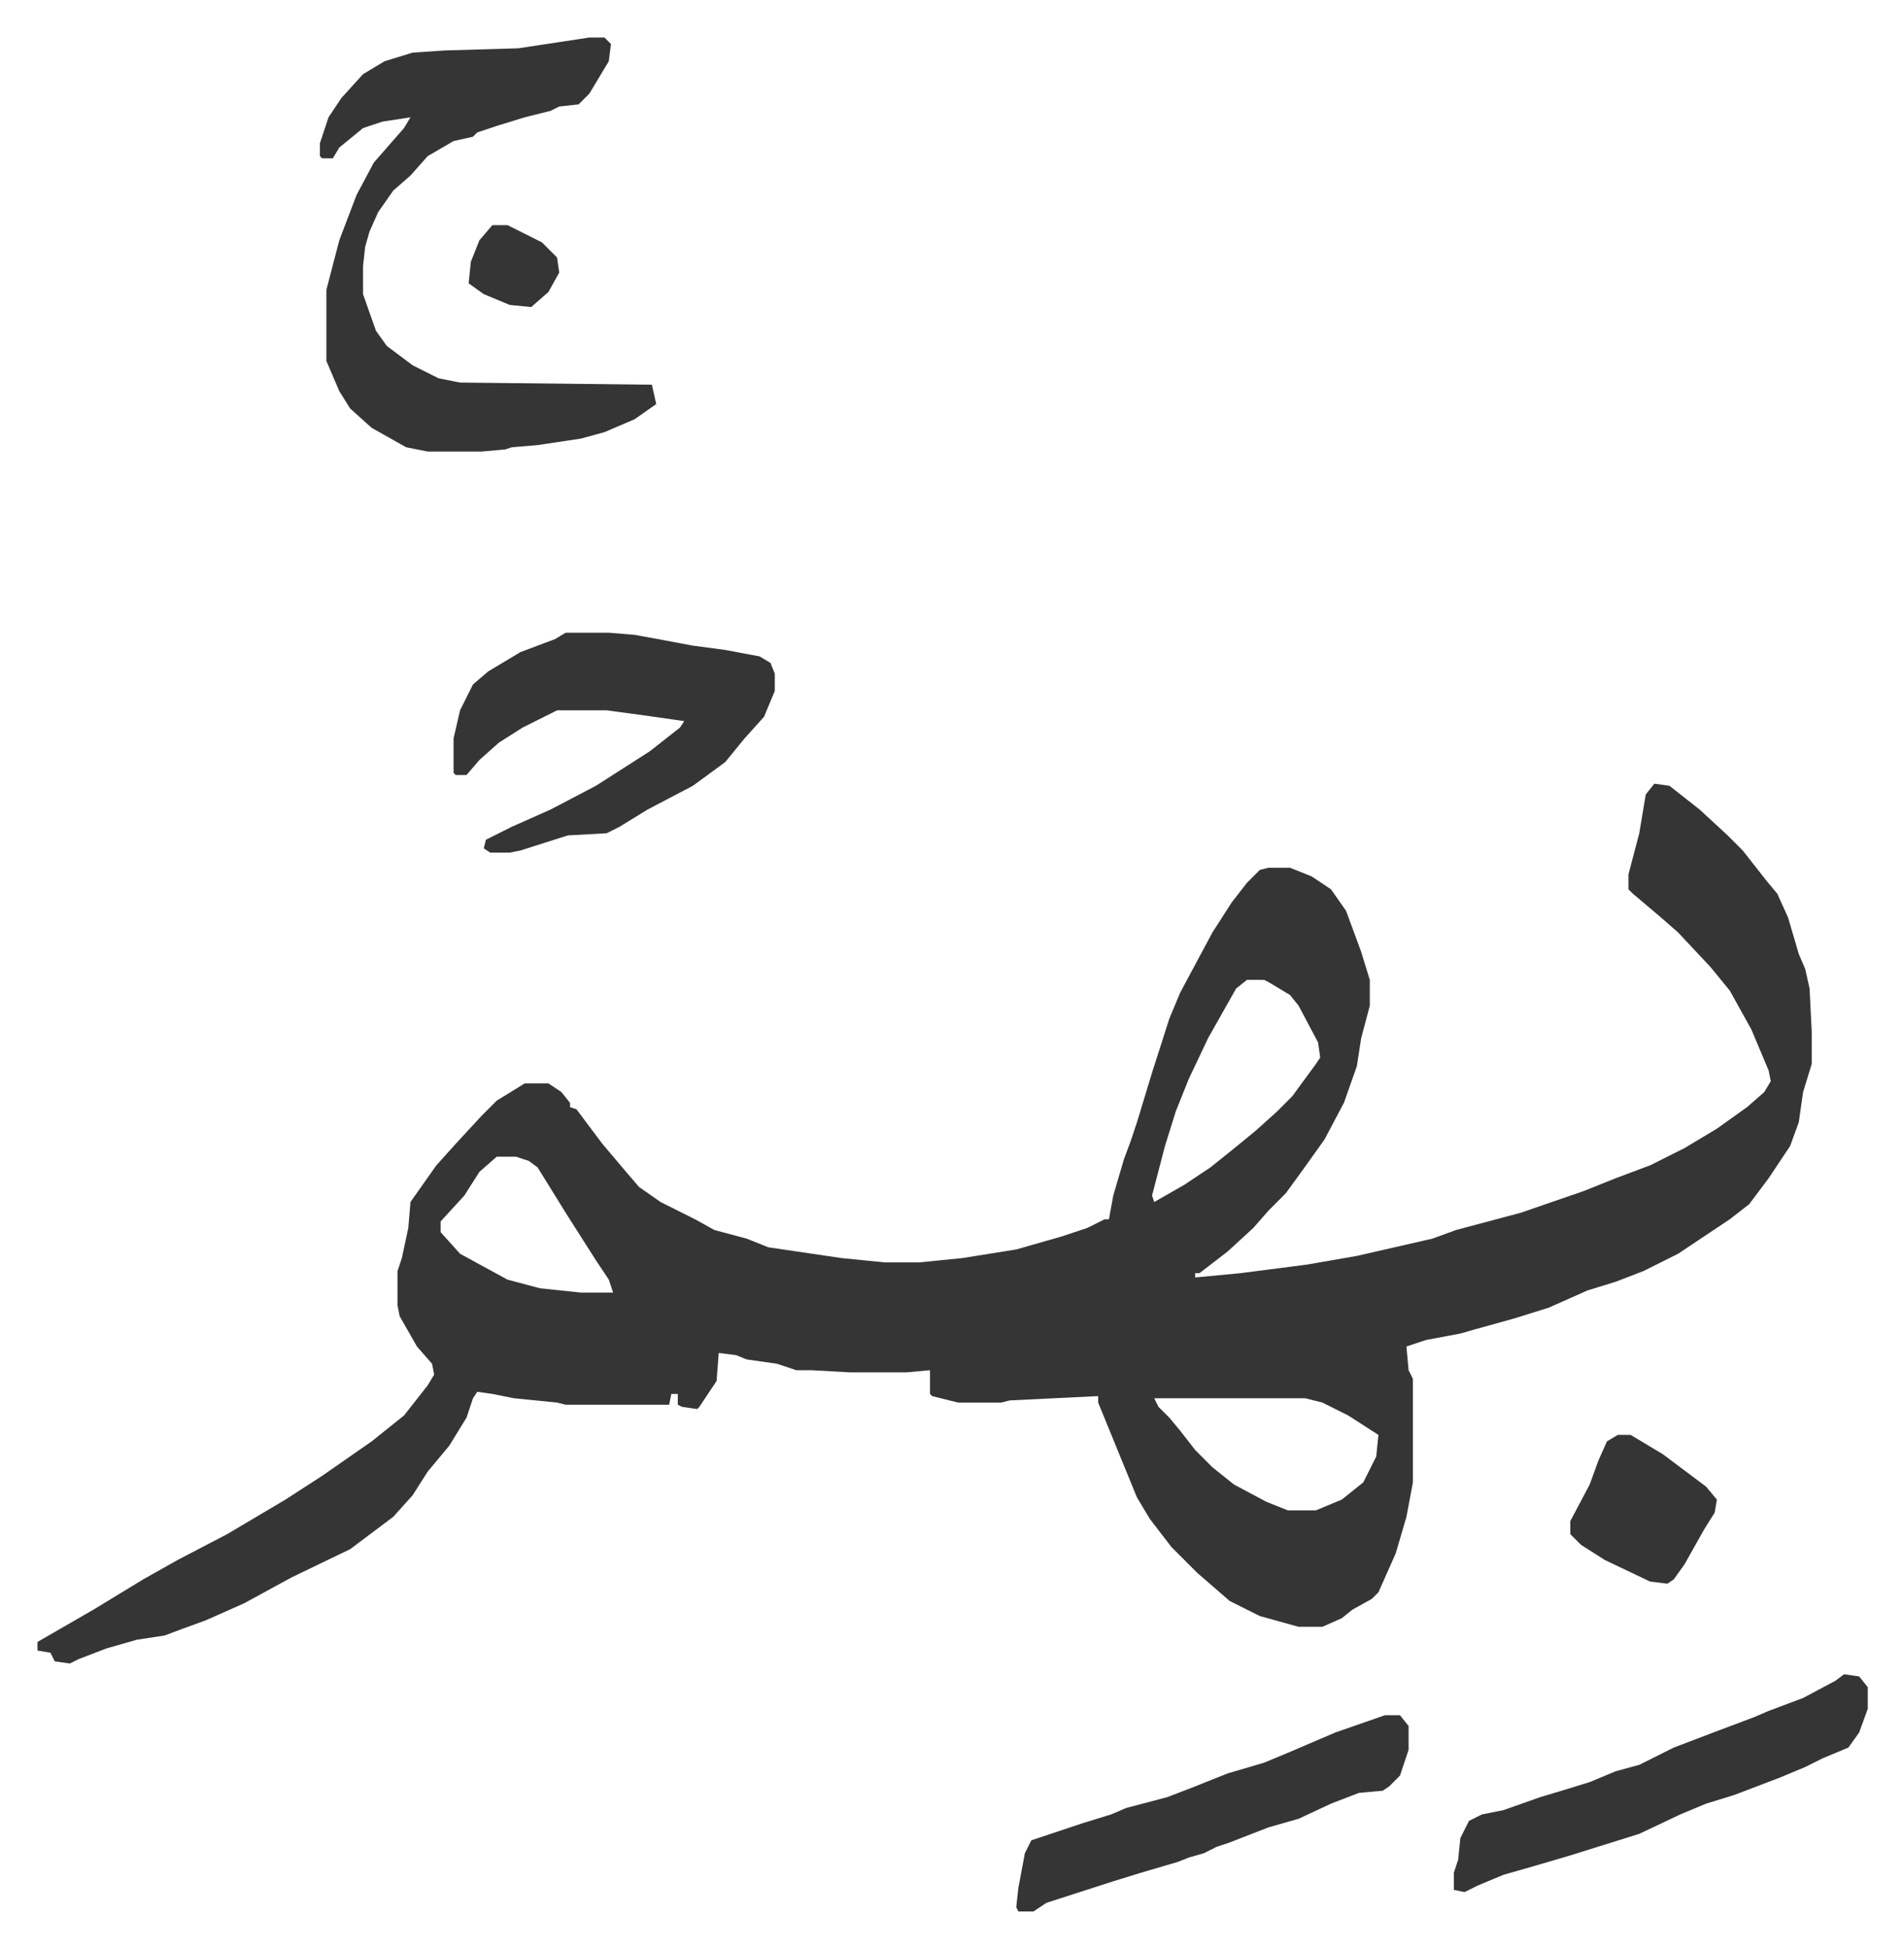 <svg xmlns="http://www.w3.org/2000/svg" viewBox="-17.4 306.6 883.2 903.2">
    <path fill="#353535" id="rule_normal" d="m750 670 7 1 14 11 13 12 7 7 11 14 5 6 5 11 5 17 3 7 2 9 1 20v15l-4 13-2 14-4 11-10 15-9 12-9 7-15 10-9 6-8 4-8 4-13 5-13 4-18 8-16 5-18 5-7 2-16 3-9 3 1 11 2 4v48l-3 16-5 17-8 18-3 3-9 5-5 4-9 4h-11l-18-5-14-7-15-13-5-5-7-7-10-13-6-10-9-22-9-22v-3l-41 2-4 1h-20l-12-3-1-1v-11l-11 1h-26l-18-1h-7l-9-3-14-2-5-2-8-1-1 13-8 12-1 1-7-1-2-1v-5h-3l-1 5h-48l-4-1-20-2-10-2-7-1-2 3-3 9-8 13-10 12-7 11-9 10-8 6-12 9-27 13-22 12-18 8-11 4-8 3-13 2-14 4-13 5-4 2-7-1-2-4-6-1v-4l26-15 23-14 16-9 23-12 27-16 17-11 23-16 15-12 11-14 3-5-1-5-7-8-8-14-1-5v-16l2-6 3-14 1-12 12-17 9-10 12-13 7-7 13-8h11l6 4 4 5v2l3 1 12 16 11 13 6 7 10 7 16 8 9 5 15 4 10 4 34 5 20 2h16l20-2 25-4 21-6 12-4 8-4h2l2-11 5-17 3-8 3-9 7-23 8-25 5-12 15-28 9-14 7-9 6-6 4-1h10l10 4 9 6 7 10 7 19 4 13v12l-4 15-2 13-6 17-9 17-10 14-8 11-8 8-7 8-12 11-13 10h-2v2l21-2 31-4 23-4 35-8 11-4 30-8 29-10 15-6 16-6 16-8 15-9 14-10 8-7 3-5-1-5-8-19-10-18-9-11-15-16-8-7-13-11-2-2v-7l5-19 3-18zm-189 91-5 4-13 23-9 19-6 15-5 16-6 23 1 3 14-8 12-8 10-8 11-9 10-9 7-7 11-15 2-3-1-7-9-17-4-5-10-6-2-1zm-348 82-8 7-7 11-11 12v5l9 10 22 12 15 4 19 2h15l-2-6-6-9-14-22-13-21-4-3-6-2zm305 112 2 4 5 5 5 6 7 9 8 8 10 8 15 8 10 4h13l12-5 10-8 6-12 1-10-14-9-12-6-8-2zM256 324h7l3 3-1 8-9 15-5 5-9 1-4 2-12 3-13 4-9 3-2 2-9 2-12 7-8 9-8 7-7 10-4 9-2 7-1 9v13l6 17 5 7 12 9 12 6 10 2 89 1 2 9-10 7-14 6-11 3-20 3-12 1-3 1-11 1h-25l-10-2-16-9-10-9-5-8-6-14v-33l6-23 8-21 8-15 7-8 7-8 3-5-13 2-9 3-11 9-3 5h-5l-1-1v-6l4-12 6-9 10-11 10-6 13-4 15-1 34-1zm-11 276h20l12 1 11 2 16 3 15 2 16 3 5 3 2 5v8l-5 12-9 10-9 11-15 11-21 11-13 8-6 3-18 1-22 7-5 1h-9l-3-2 1-4 12-6 18-8 21-11 25-16 14-11 2-3-21-3-15-2h-23l-16 8-11 7-9 8-6 7h-5l-1-1v-16l3-13 6-12 7-6 15-9 16-6zm593 483 7 1 4 5v10l-4 11-5 7-12 5-8 4-12 5-21 8-13 4-12 5-19 9-16 5-16 5-17 5-14 4-12 5-6 3-5-1v-8l2-6 1-10 4-8 6-3 10-2 17-6 10-3 13-4 12-5 11-3 16-8 21-8 16-6 7-3 16-6 15-8zm-213 19h7l4 5v11l-4 12-5 5-3 2-11 1-13 5-15 7-14 4-18 7-6 2-6 3-7 2-5 2-17 5-13 4-31 10-6 4h-7l-1-2 1-9 3-16 3-6 24-8 13-4 7-3 19-5 13-5 15-6 17-5 12-5 21-9zm108-130h6l15 9 12 9 8 6 5 6-1 6-5 8-9 16-5 7-3 2-8-1-21-10-11-7-5-5v-6l9-17 4-11 4-9z"/>
    <path fill="#353535" id="rule_normal" d="M211 411h7l16 8 7 7 1 7-5 9-8 7-10-1-12-5-7-5 1-10 4-10z"/>
</svg>
